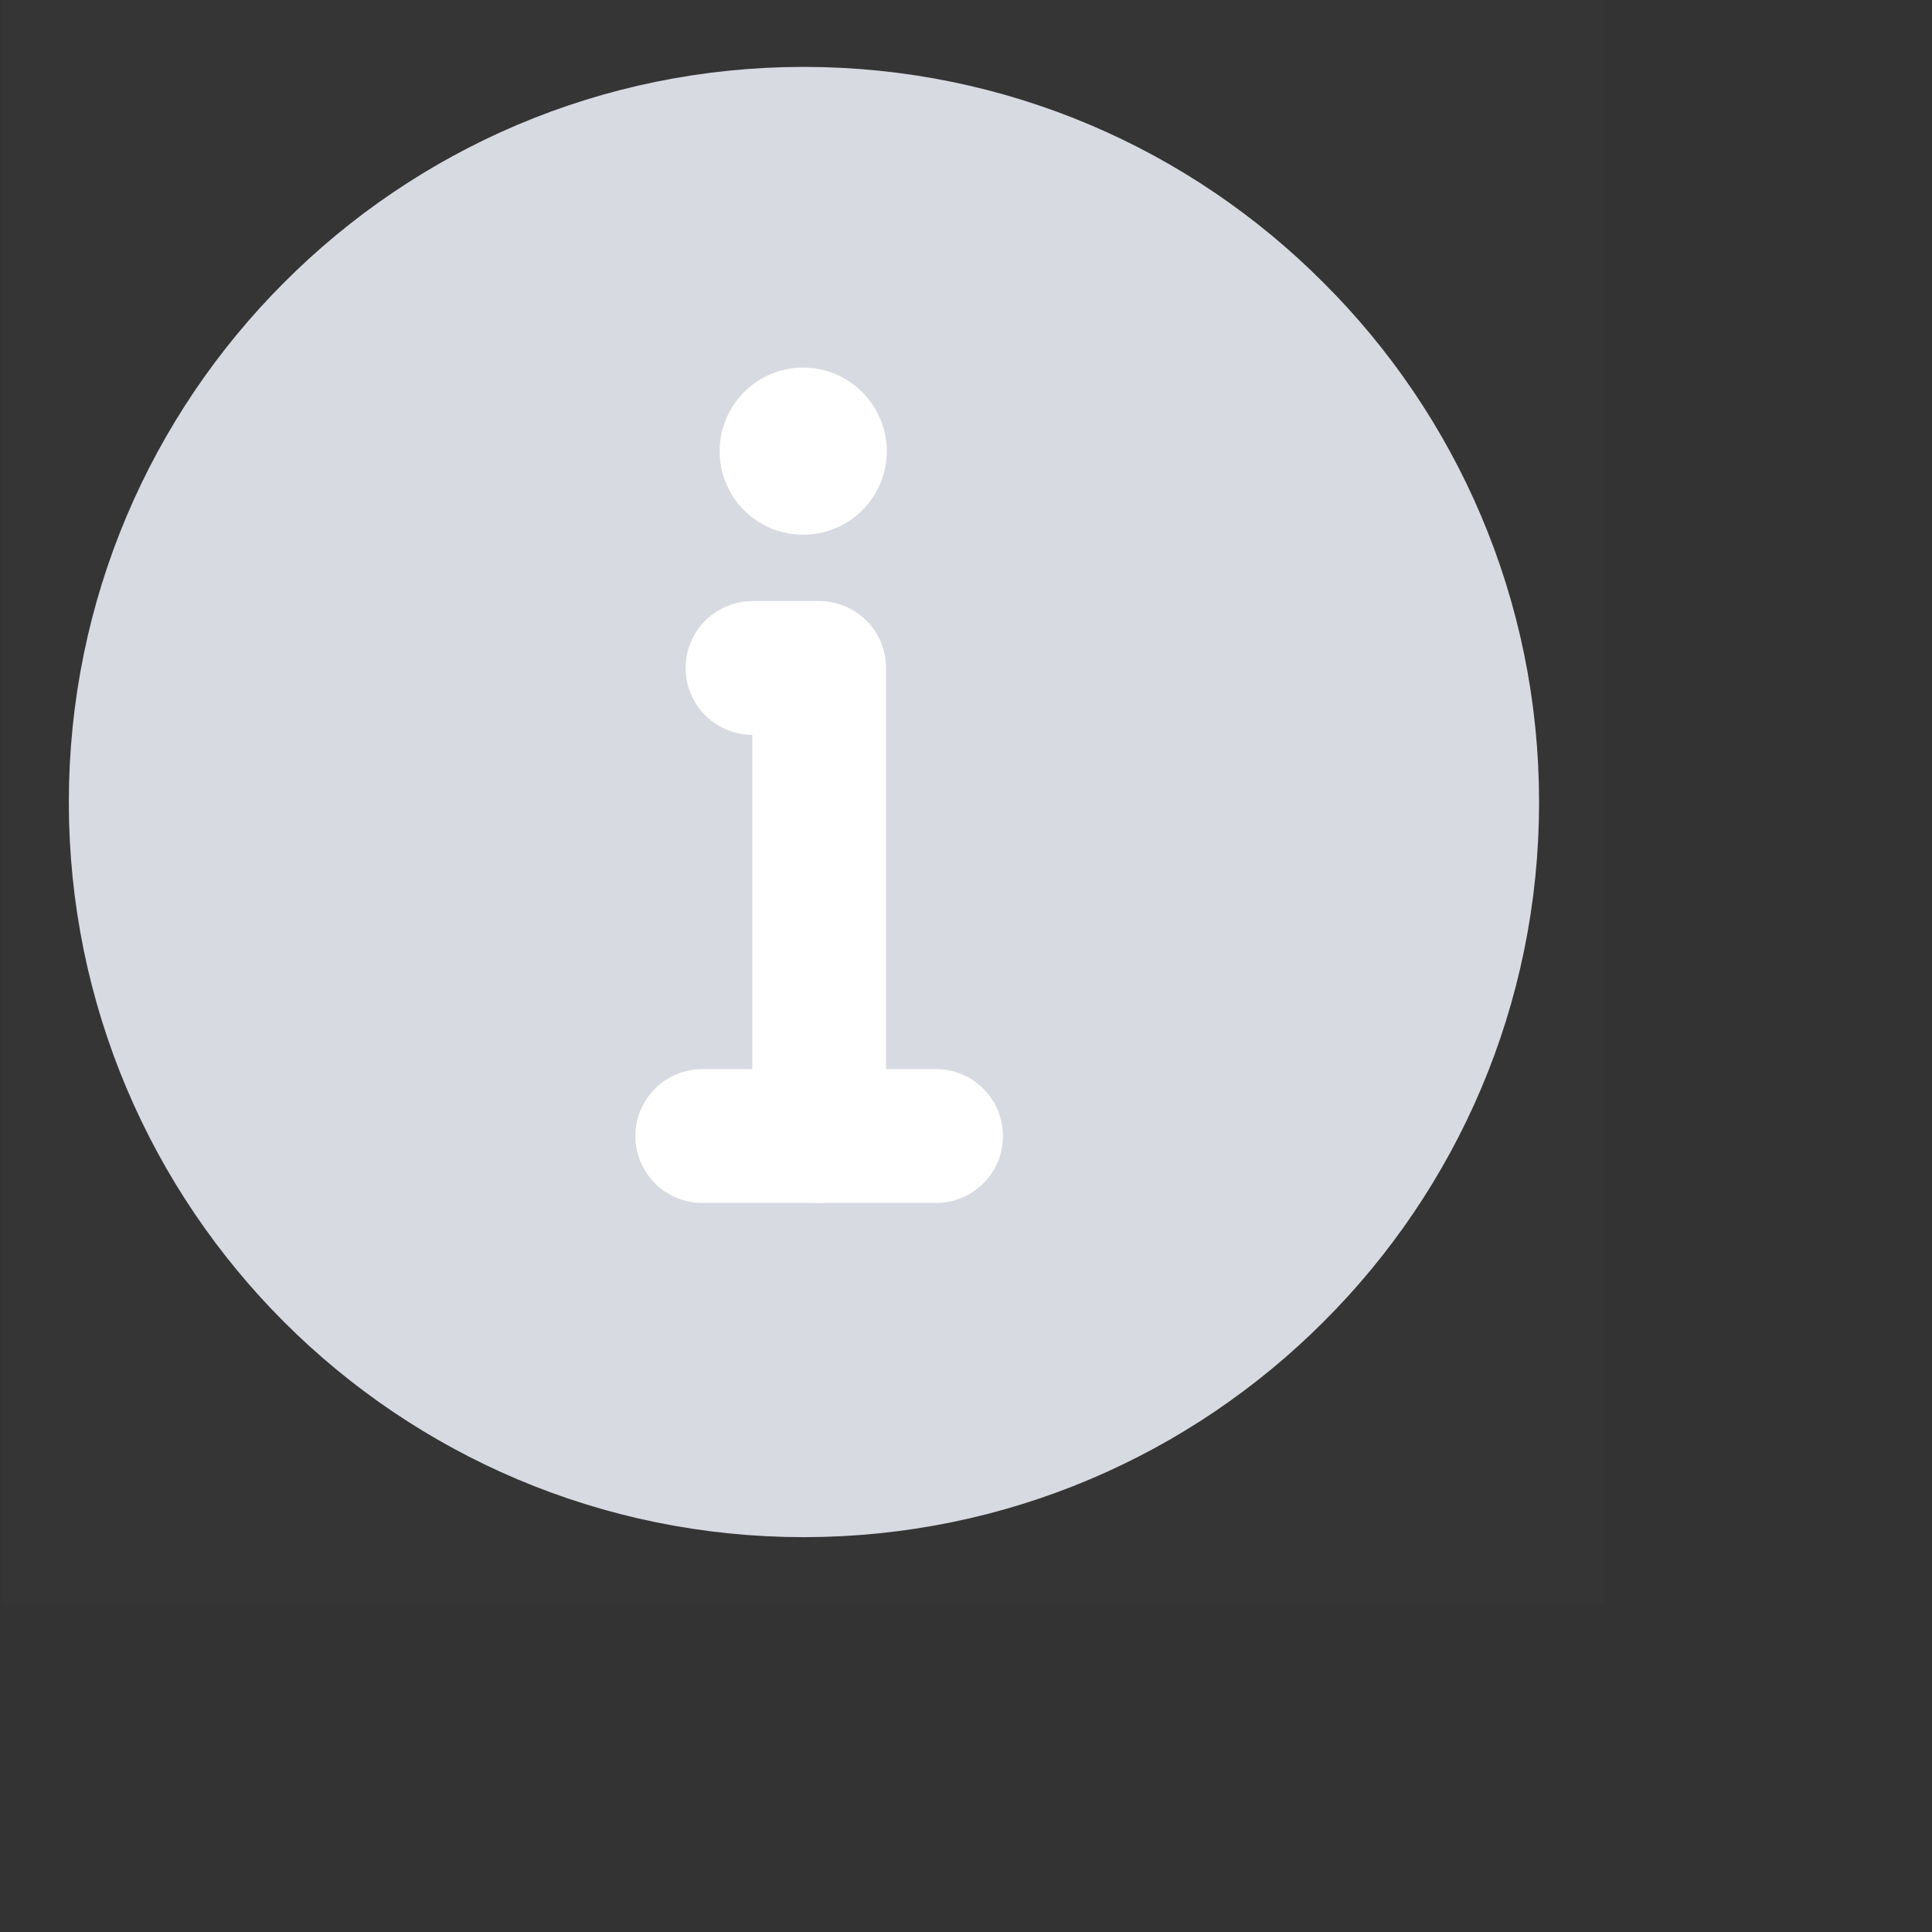 <?xml version="1.0" encoding="utf-8"?>
<svg xmlns="http://www.w3.org/2000/svg" fill="none" height="100%" overflow="visible" preserveAspectRatio="none" style="display: block;" viewBox="0 0 4 4" width="100%">
<rect x="0" y="0" width="4" height="4" fill="#333333" stroke="none"/>
<g id="anchor_search_16">
<g clip-path="url(#clip0_0_6417)" id="Frame">
<g id="Group">
<g id="Group_2">
<path d="M3.324 0H0.004V3.321H3.324V0Z" fill="white" fill-opacity="0.01" id="Vector"/>
<path d="M1.664 3.044C2.046 3.044 2.392 2.889 2.642 2.639C2.893 2.389 3.048 2.043 3.048 1.661C3.048 1.279 2.893 0.933 2.642 0.683C2.392 0.432 2.046 0.277 1.664 0.277C1.282 0.277 0.936 0.432 0.686 0.683C0.436 0.933 0.281 1.279 0.281 1.661C0.281 2.043 0.436 2.389 0.686 2.639C0.936 2.889 1.282 3.044 1.664 3.044Z" fill="#D8DAE2" id="Vector_2" stroke="#D8DAE2" stroke-linejoin="round" stroke-width="0.277"/>
<g id="Group_3">
<g id="Group_4">
<path d="M1.663 0.761C1.758 0.761 1.836 0.839 1.836 0.934C1.836 1.03 1.758 1.107 1.663 1.107C1.567 1.107 1.49 1.03 1.49 0.934C1.49 0.839 1.567 0.761 1.663 0.761Z" fill="white" id="Vector_3"/>
<g id="Group_5">
<path d="M1.696 2.352V1.383H1.627H1.558" id="Vector_4" stroke="white" stroke-linecap="round" stroke-linejoin="round" stroke-width="0.277"/>
<path d="M1.454 2.352H1.938" id="Vector_5" stroke="white" stroke-linecap="round" stroke-linejoin="round" stroke-width="0.277"/>
</g>
</g>
</g>
</g>
</g>
</g>
</g>
<defs>
<clipPath id="clip0_0_6417">
<rect fill="white" height="3.32" transform="translate(0.001 -0.001)" width="3.32"/>
</clipPath>
</defs>
</svg>